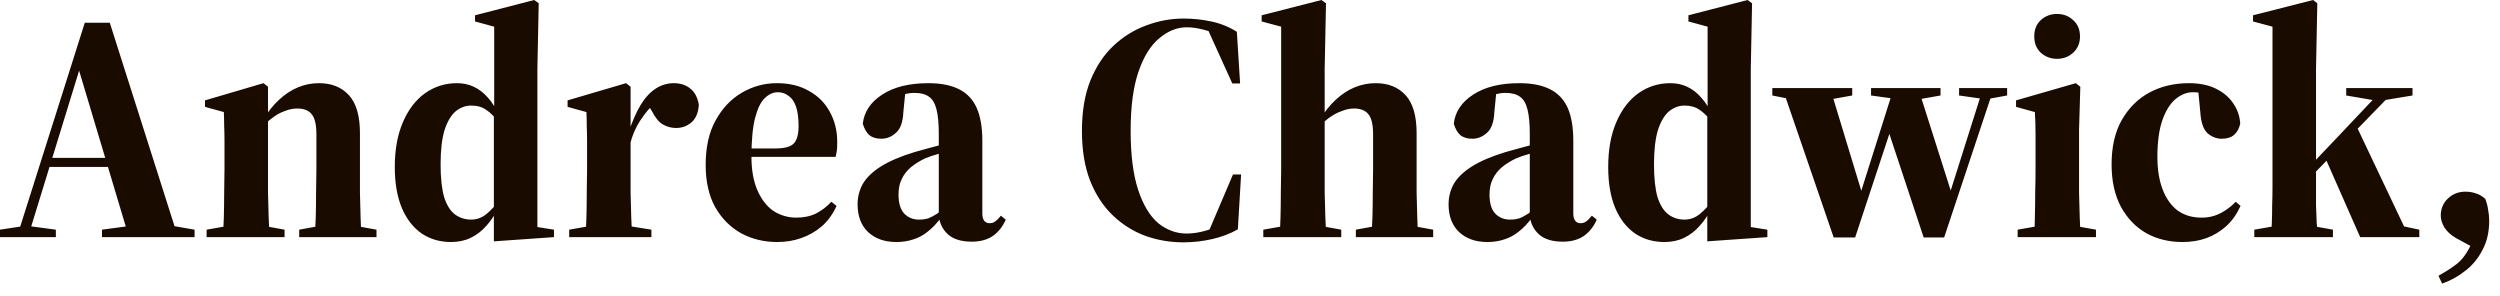 <?xml version="1.0" encoding="utf-8"?>
<svg xmlns="http://www.w3.org/2000/svg" fill="none" height="100%" overflow="visible" preserveAspectRatio="none" style="display: block;" viewBox="0 0 93 11" width="100%">
<path d="M0 8.821V8.544L0.87 8.411H1.088L2.078 8.544V8.821H0ZM0.628 8.821L3.154 0.846H4.084L6.622 8.821H4.797L2.84 2.284H3.045L2.997 2.452L1.039 8.821H0.628ZM1.692 6.211V5.873H4.954V6.211H1.692ZM3.794 8.821V8.544L5.136 8.363H6.199L7.238 8.544V8.821H3.794ZM7.686 8.821V8.544L8.713 8.363H9.595L10.586 8.544V8.821H7.686ZM8.29 8.821C8.306 8.611 8.318 8.363 8.327 8.071C8.334 7.782 8.339 7.48 8.339 7.165C8.347 6.852 8.351 6.561 8.351 6.296V5.909C8.351 5.659 8.351 5.438 8.351 5.244C8.351 5.044 8.347 4.859 8.339 4.688C8.339 4.519 8.334 4.346 8.327 4.169L7.626 3.975V3.734L9.801 3.094L9.97 3.227V4.386V4.411V6.296C9.97 6.561 9.97 6.852 9.97 7.165C9.978 7.48 9.986 7.782 9.994 8.071C10.002 8.363 10.018 8.611 10.042 8.821H8.29ZM11.13 8.821V8.544L12.121 8.363H13.015L14.006 8.544V8.821H11.13ZM11.698 8.821C11.722 8.611 11.738 8.363 11.746 8.071C11.754 7.782 11.758 7.48 11.758 7.165C11.766 6.852 11.77 6.561 11.77 6.296V5.002C11.77 4.632 11.71 4.379 11.589 4.242C11.476 4.104 11.299 4.036 11.057 4.036C10.904 4.036 10.747 4.069 10.586 4.134C10.425 4.19 10.268 4.277 10.115 4.398C9.962 4.511 9.813 4.648 9.668 4.809L9.644 4.484H9.764C9.958 4.169 10.163 3.911 10.381 3.711C10.598 3.509 10.832 3.354 11.082 3.25C11.331 3.146 11.593 3.094 11.867 3.094C12.334 3.094 12.705 3.242 12.979 3.54C13.253 3.838 13.39 4.311 13.39 4.954V6.296C13.39 6.561 13.39 6.852 13.39 7.165C13.398 7.48 13.406 7.782 13.414 8.071C13.422 8.363 13.434 8.611 13.45 8.821H11.698ZM16.777 9.003C16.366 9.003 16.004 8.898 15.689 8.688C15.375 8.471 15.13 8.157 14.952 7.746C14.775 7.328 14.686 6.815 14.686 6.211C14.686 5.567 14.787 5.011 14.989 4.544C15.19 4.077 15.464 3.717 15.81 3.469C16.165 3.219 16.559 3.094 16.994 3.094C17.228 3.094 17.438 3.138 17.623 3.227C17.816 3.315 17.994 3.452 18.155 3.638C18.316 3.815 18.461 4.052 18.59 4.35H18.747L18.59 4.592C18.404 4.35 18.235 4.181 18.082 4.084C17.937 3.979 17.752 3.927 17.526 3.927C17.317 3.927 17.123 4 16.946 4.144C16.777 4.29 16.64 4.523 16.535 4.846C16.439 5.167 16.39 5.59 16.39 6.115C16.39 6.621 16.435 7.03 16.523 7.336C16.62 7.634 16.753 7.846 16.922 7.975C17.099 8.105 17.301 8.169 17.526 8.169C17.736 8.169 17.925 8.1 18.094 7.963C18.271 7.819 18.436 7.638 18.59 7.419L18.662 7.709H18.541C18.42 7.975 18.271 8.205 18.094 8.398C17.925 8.592 17.732 8.74 17.514 8.846C17.297 8.951 17.051 9.003 16.777 9.003ZM18.372 8.978V7.903V7.855V4.229L18.384 4.096V0.992L17.671 0.798V0.569L19.87 0L20.04 0.121L19.991 2.563V8.446L20.608 8.544V8.821L18.372 8.978ZM21.174 8.821V8.544L22.201 8.363H23.108L24.232 8.544V8.821H21.174ZM21.779 8.821C21.794 8.611 21.807 8.363 21.815 8.071C21.823 7.782 21.827 7.48 21.827 7.165C21.835 6.852 21.839 6.561 21.839 6.296V5.909C21.839 5.659 21.839 5.438 21.839 5.244C21.839 5.044 21.835 4.859 21.827 4.688C21.827 4.519 21.823 4.346 21.815 4.169L21.114 3.975V3.734L23.289 3.094L23.458 3.227V4.786V4.834V6.296C23.458 6.561 23.458 6.852 23.458 7.165C23.466 7.48 23.474 7.782 23.482 8.071C23.491 8.363 23.506 8.611 23.531 8.821H21.779ZM23.41 5.498L23.216 4.919H23.386C23.523 4.507 23.672 4.169 23.833 3.902C23.994 3.638 24.179 3.436 24.389 3.298C24.598 3.163 24.824 3.094 25.065 3.094C25.307 3.094 25.509 3.159 25.67 3.288C25.839 3.415 25.948 3.617 25.996 3.892C25.98 4.19 25.887 4.411 25.718 4.557C25.557 4.692 25.367 4.761 25.15 4.761C24.973 4.761 24.808 4.717 24.654 4.627C24.509 4.54 24.377 4.379 24.256 4.144L24.038 3.781L24.377 3.831C24.199 3.967 24.01 4.19 23.809 4.496C23.615 4.802 23.482 5.136 23.41 5.498ZM28.909 9.003C28.418 9.003 27.971 8.894 27.568 8.676C27.165 8.45 26.843 8.125 26.601 7.698C26.367 7.271 26.251 6.75 26.251 6.138C26.251 5.469 26.375 4.915 26.625 4.471C26.875 4.019 27.201 3.677 27.604 3.444C28.007 3.211 28.438 3.094 28.897 3.094C29.364 3.094 29.763 3.19 30.093 3.384C30.432 3.569 30.689 3.827 30.867 4.157C31.052 4.488 31.145 4.863 31.145 5.282C31.145 5.402 31.141 5.502 31.133 5.584C31.124 5.654 31.108 5.74 31.084 5.836H26.903V5.523H28.837C29.167 5.523 29.392 5.467 29.513 5.352C29.642 5.232 29.707 5.011 29.707 4.688C29.707 4.381 29.674 4.14 29.61 3.963C29.546 3.777 29.453 3.646 29.332 3.565C29.219 3.475 29.086 3.431 28.933 3.431C28.756 3.431 28.591 3.509 28.438 3.661C28.293 3.806 28.176 4.052 28.087 4.398C27.999 4.744 27.954 5.225 27.954 5.836C27.954 6.319 28.027 6.732 28.172 7.069C28.317 7.407 28.514 7.665 28.764 7.842C29.022 8.011 29.308 8.096 29.622 8.096C29.904 8.096 30.15 8.044 30.359 7.94C30.577 7.825 30.766 7.682 30.927 7.505L31.12 7.661C30.976 7.975 30.79 8.23 30.565 8.423C30.339 8.615 30.085 8.761 29.803 8.857C29.529 8.955 29.231 9.003 28.909 9.003ZM33.34 9.003C32.913 9.003 32.567 8.882 32.301 8.64C32.035 8.39 31.902 8.044 31.902 7.6C31.902 7.327 31.967 7.073 32.096 6.84C32.233 6.607 32.454 6.392 32.76 6.198C33.075 5.998 33.498 5.817 34.029 5.655C34.174 5.615 34.347 5.567 34.549 5.511C34.75 5.455 34.96 5.398 35.177 5.342C35.395 5.286 35.608 5.227 35.818 5.171V5.45C35.511 5.538 35.23 5.623 34.972 5.705C34.722 5.775 34.533 5.84 34.404 5.896C34.202 5.994 34.029 6.102 33.884 6.223C33.739 6.344 33.626 6.49 33.546 6.659C33.465 6.819 33.425 7.013 33.425 7.238C33.425 7.561 33.498 7.798 33.642 7.95C33.788 8.096 33.969 8.169 34.186 8.169C34.315 8.169 34.432 8.153 34.537 8.121C34.641 8.08 34.754 8.019 34.875 7.94C34.996 7.85 35.137 7.73 35.298 7.578L35.395 8.061H35.032C34.863 8.294 34.69 8.48 34.513 8.615C34.343 8.753 34.162 8.85 33.969 8.907C33.783 8.971 33.574 9.003 33.34 9.003ZM36.156 8.99C35.769 8.99 35.475 8.903 35.274 8.726C35.072 8.548 34.956 8.317 34.923 8.036V7.988V4.99C34.923 4.596 34.895 4.29 34.839 4.073C34.782 3.846 34.69 3.69 34.561 3.6C34.432 3.504 34.251 3.456 34.017 3.456C33.896 3.456 33.775 3.473 33.655 3.504C33.534 3.536 33.421 3.573 33.316 3.613L33.691 3.298L33.606 4.157C33.59 4.536 33.498 4.798 33.328 4.942C33.167 5.088 32.986 5.161 32.785 5.161C32.599 5.161 32.45 5.115 32.337 5.027C32.233 4.929 32.152 4.79 32.096 4.604C32.144 4.161 32.386 3.798 32.821 3.517C33.256 3.234 33.828 3.094 34.537 3.094C35.004 3.094 35.387 3.171 35.685 3.323C35.983 3.475 36.2 3.711 36.337 4.023C36.474 4.338 36.543 4.742 36.543 5.232V7.94C36.543 8.061 36.567 8.153 36.615 8.217C36.663 8.273 36.728 8.303 36.809 8.303C36.889 8.303 36.958 8.282 37.014 8.242C37.078 8.2 37.151 8.128 37.231 8.023L37.413 8.169C37.308 8.419 37.151 8.619 36.941 8.773C36.732 8.917 36.47 8.99 36.156 8.99ZM44.018 9.015C43.526 9.015 43.055 8.934 42.604 8.773C42.153 8.605 41.75 8.351 41.395 8.011C41.041 7.673 40.759 7.242 40.55 6.719C40.348 6.194 40.248 5.58 40.248 4.869C40.248 4.144 40.352 3.521 40.562 2.996C40.779 2.465 41.069 2.029 41.432 1.692C41.794 1.354 42.201 1.104 42.652 0.942C43.103 0.773 43.562 0.69 44.03 0.69C44.376 0.69 44.718 0.725 45.057 0.798C45.403 0.871 45.721 0.998 46.011 1.183L46.132 3.106H45.842L44.9 1.027L45.625 1.256L45.673 1.546C45.415 1.346 45.154 1.208 44.888 1.136C44.622 1.056 44.376 1.015 44.151 1.015C43.788 1.015 43.446 1.152 43.123 1.425C42.801 1.692 42.543 2.106 42.35 2.671C42.157 3.234 42.06 3.967 42.06 4.869C42.06 5.765 42.153 6.494 42.338 7.057C42.523 7.621 42.773 8.036 43.087 8.303C43.41 8.559 43.76 8.688 44.139 8.688C44.38 8.688 44.634 8.648 44.9 8.567C45.174 8.488 45.435 8.351 45.685 8.157L45.649 8.446L44.936 8.676L45.867 6.49H46.169L46.048 8.532C45.766 8.692 45.447 8.813 45.093 8.894C44.747 8.973 44.388 9.015 44.018 9.015ZM46.995 8.821V8.544L48.022 8.363H48.904L49.895 8.544V8.821H46.995ZM47.599 8.821C47.615 8.611 47.627 8.363 47.635 8.071C47.643 7.782 47.647 7.48 47.647 7.165C47.655 6.852 47.659 6.561 47.659 6.296V0.992L46.934 0.798V0.569L49.157 0L49.327 0.121L49.278 2.563V4.338V4.363V6.296C49.278 6.561 49.278 6.852 49.278 7.165C49.286 7.48 49.294 7.782 49.303 8.071C49.31 8.363 49.327 8.611 49.351 8.821H47.599ZM50.438 8.821V8.544L51.429 8.363H52.324L53.314 8.544V8.821H50.438ZM51.006 8.821C51.031 8.611 51.047 8.363 51.055 8.071C51.063 7.782 51.067 7.48 51.067 7.165C51.075 6.852 51.079 6.561 51.079 6.296V5.002C51.079 4.632 51.019 4.379 50.898 4.242C50.785 4.104 50.608 4.036 50.366 4.036C50.221 4.036 50.068 4.069 49.907 4.134C49.745 4.19 49.584 4.277 49.423 4.398C49.27 4.511 49.121 4.648 48.976 4.809L48.952 4.484H49.073C49.266 4.169 49.472 3.911 49.689 3.711C49.907 3.509 50.14 3.354 50.39 3.25C50.64 3.146 50.902 3.094 51.176 3.094C51.643 3.094 52.013 3.242 52.287 3.54C52.561 3.838 52.698 4.311 52.698 4.954V6.296C52.698 6.561 52.698 6.852 52.698 7.165C52.706 7.48 52.714 7.782 52.722 8.071C52.73 8.363 52.742 8.611 52.759 8.821H51.006ZM55.325 9.003C54.898 9.003 54.552 8.882 54.286 8.64C54.02 8.39 53.887 8.044 53.887 7.6C53.887 7.327 53.952 7.073 54.081 6.84C54.218 6.607 54.439 6.392 54.745 6.198C55.059 5.998 55.482 5.817 56.014 5.655C56.158 5.615 56.333 5.567 56.533 5.511C56.735 5.455 56.944 5.398 57.162 5.342C57.379 5.286 57.594 5.227 57.802 5.171V5.45C57.496 5.538 57.214 5.623 56.956 5.705C56.706 5.775 56.517 5.84 56.389 5.896C56.187 5.994 56.014 6.102 55.868 6.223C55.725 6.344 55.611 6.49 55.531 6.659C55.45 6.819 55.41 7.013 55.41 7.238C55.41 7.561 55.482 7.798 55.627 7.95C55.773 8.096 55.954 8.169 56.171 8.169C56.3 8.169 56.416 8.153 56.521 8.121C56.627 8.08 56.739 8.019 56.86 7.94C56.981 7.85 57.121 7.73 57.283 7.578L57.379 8.061H57.017C56.848 8.294 56.675 8.48 56.498 8.615C56.329 8.753 56.148 8.85 55.954 8.907C55.769 8.971 55.559 9.003 55.325 9.003ZM58.142 8.99C57.754 8.99 57.46 8.903 57.258 8.726C57.058 8.548 56.939 8.317 56.908 8.036V7.988V4.99C56.908 4.596 56.879 4.29 56.823 4.073C56.767 3.846 56.675 3.69 56.546 3.6C56.416 3.504 56.235 3.456 56.002 3.456C55.881 3.456 55.76 3.473 55.639 3.504C55.519 3.536 55.406 3.573 55.301 3.613L55.676 3.298L55.591 4.157C55.575 4.536 55.482 4.798 55.313 4.942C55.152 5.088 54.971 5.161 54.769 5.161C54.584 5.161 54.435 5.115 54.322 5.027C54.218 4.929 54.137 4.79 54.081 4.604C54.129 4.161 54.37 3.798 54.806 3.517C55.241 3.234 55.812 3.094 56.521 3.094C56.989 3.094 57.371 3.171 57.669 3.323C57.967 3.475 58.185 3.711 58.323 4.023C58.458 4.338 58.527 4.742 58.527 5.232V7.94C58.527 8.061 58.552 8.153 58.6 8.217C58.648 8.273 58.712 8.303 58.794 8.303C58.873 8.303 58.942 8.282 58.998 8.242C59.062 8.2 59.135 8.128 59.217 8.023L59.398 8.169C59.294 8.419 59.135 8.619 58.927 8.773C58.717 8.917 58.454 8.99 58.142 8.99ZM61.915 9.003C61.504 9.003 61.142 8.898 60.827 8.688C60.513 8.471 60.267 8.157 60.09 7.746C59.913 7.328 59.825 6.815 59.825 6.211C59.825 5.567 59.925 5.011 60.127 4.544C60.327 4.077 60.602 3.717 60.948 3.469C61.302 3.219 61.698 3.094 62.133 3.094C62.367 3.094 62.575 3.138 62.761 3.227C62.954 3.315 63.131 3.452 63.292 3.638C63.454 3.815 63.598 4.052 63.727 4.35H63.886L63.727 4.592C63.542 4.35 63.373 4.181 63.221 4.084C63.075 3.979 62.89 3.927 62.665 3.927C62.454 3.927 62.261 4 62.084 4.144C61.915 4.29 61.777 4.523 61.673 4.846C61.577 5.167 61.529 5.59 61.529 6.115C61.529 6.621 61.573 7.03 61.66 7.336C61.758 7.634 61.892 7.846 62.06 7.975C62.238 8.105 62.438 8.169 62.665 8.169C62.873 8.169 63.063 8.1 63.231 7.963C63.408 7.819 63.575 7.638 63.727 7.419L63.8 7.709H63.679C63.559 7.975 63.408 8.205 63.231 8.398C63.063 8.592 62.869 8.74 62.652 8.846C62.436 8.951 62.19 9.003 61.915 9.003ZM63.511 8.978V7.903V7.855V4.229L63.523 4.096V0.992L62.809 0.798V0.569L65.009 0L65.177 0.121L65.129 2.563V8.446L65.746 8.544V8.821L63.511 8.978ZM68.213 8.834L66.305 3.275H68.08L69.338 7.419H69.119L69.18 7.286L70.448 3.275H71.355L72.672 7.419H72.455L72.515 7.25L73.772 3.275H74.172L72.322 8.834H71.561L70.171 4.64H70.401L70.353 4.773L69.011 8.834H68.213ZM65.93 3.552V3.275H68.903V3.552L67.888 3.734H66.836L65.93 3.552ZM69.603 3.552V3.275H72.188V3.552L71.234 3.721L70.569 3.686L69.603 3.552ZM72.878 3.552V3.275H74.665V3.552L73.93 3.686H73.82L72.878 3.552ZM75.057 8.821V8.544L76.084 8.363H76.966L77.97 8.544V8.821H75.057ZM75.661 8.821C75.684 8.611 75.697 8.363 75.697 8.071C75.705 7.782 75.709 7.48 75.709 7.165C75.718 6.852 75.722 6.561 75.722 6.296V5.921C75.722 5.542 75.722 5.225 75.722 4.967C75.722 4.7 75.713 4.436 75.697 4.169L74.997 3.975V3.734L77.22 3.094L77.388 3.227L77.341 4.821V6.284C77.341 6.557 77.341 6.852 77.341 7.165C77.349 7.48 77.357 7.782 77.366 8.071C77.372 8.363 77.388 8.611 77.413 8.821H75.661ZM76.52 2.188C76.284 2.188 76.084 2.111 75.915 1.958C75.753 1.804 75.674 1.602 75.674 1.354C75.674 1.104 75.753 0.902 75.915 0.75C76.084 0.596 76.284 0.519 76.52 0.519C76.761 0.519 76.961 0.596 77.124 0.75C77.293 0.902 77.376 1.104 77.376 1.354C77.376 1.602 77.293 1.804 77.124 1.958C76.961 2.111 76.761 2.188 76.52 2.188ZM81.187 9.003C80.687 9.003 80.239 8.894 79.845 8.676C79.449 8.45 79.136 8.125 78.901 7.698C78.668 7.263 78.551 6.736 78.551 6.115C78.551 5.463 78.676 4.915 78.926 4.471C79.184 4.019 79.526 3.677 79.953 3.444C80.389 3.211 80.88 3.094 81.428 3.094C81.822 3.094 82.157 3.163 82.43 3.298C82.712 3.436 82.93 3.621 83.082 3.854C83.237 4.079 83.32 4.329 83.337 4.604C83.289 4.798 83.208 4.938 83.095 5.027C82.991 5.115 82.841 5.161 82.647 5.161C82.455 5.161 82.278 5.092 82.116 4.954C81.964 4.809 81.874 4.548 81.851 4.169L81.766 3.288L82.466 3.673C82.322 3.586 82.176 3.525 82.032 3.492C81.895 3.452 81.741 3.431 81.572 3.431C81.355 3.431 81.145 3.513 80.945 3.673C80.743 3.836 80.578 4.092 80.449 4.446C80.32 4.802 80.255 5.265 80.255 5.836C80.255 6.305 80.32 6.707 80.449 7.044C80.578 7.384 80.764 7.644 81.005 7.83C81.253 8.007 81.553 8.096 81.899 8.096C82.076 8.096 82.237 8.071 82.382 8.023C82.526 7.975 82.664 7.907 82.793 7.819C82.93 7.73 83.055 7.625 83.168 7.505L83.349 7.661C83.203 7.975 83.022 8.23 82.805 8.423C82.587 8.615 82.345 8.761 82.08 8.857C81.814 8.955 81.516 9.003 81.187 9.003ZM83.86 8.821V8.544L84.899 8.363H85.781L86.785 8.544V8.821H83.86ZM84.476 8.821C84.493 8.669 84.504 8.49 84.512 8.29C84.52 8.08 84.524 7.863 84.524 7.638C84.533 7.403 84.537 7.169 84.537 6.936C84.537 6.702 84.537 6.49 84.537 6.296V0.992L83.812 0.798V0.569L86.047 0L86.204 0.121L86.156 2.563V6.284C86.156 6.486 86.156 6.702 86.156 6.936C86.156 7.169 86.156 7.403 86.156 7.638C86.164 7.863 86.172 8.08 86.181 8.29C86.195 8.49 86.212 8.669 86.228 8.821H84.476ZM85.322 7.238V6.767H85.37L87.026 5.027L88.681 3.275H89.177L85.322 7.238ZM87.799 8.821L86.483 5.836L87.654 4.677L89.431 8.423L89.998 8.544V8.821H87.799ZM87.279 3.552V3.275H89.745V3.552L88.645 3.734H88.343L87.279 3.552ZM90.846 10.549L90.712 10.259C90.954 10.121 91.152 9.999 91.304 9.884C91.458 9.78 91.585 9.651 91.691 9.498C91.804 9.344 91.904 9.155 91.993 8.93L92.077 9.244L91.364 8.857C91.171 8.744 91.027 8.611 90.929 8.459C90.841 8.307 90.796 8.161 90.796 8.023C90.796 7.765 90.885 7.553 91.062 7.384C91.239 7.215 91.458 7.13 91.714 7.13C91.852 7.13 91.977 7.15 92.089 7.19C92.21 7.221 92.331 7.29 92.452 7.396C92.508 7.548 92.546 7.69 92.56 7.819C92.585 7.94 92.598 8.071 92.598 8.217C92.598 8.636 92.512 8.998 92.344 9.305C92.183 9.619 91.969 9.878 91.702 10.078C91.437 10.288 91.152 10.444 90.846 10.549Z" fill="#1A0B00" id="Vector"/>
</svg>